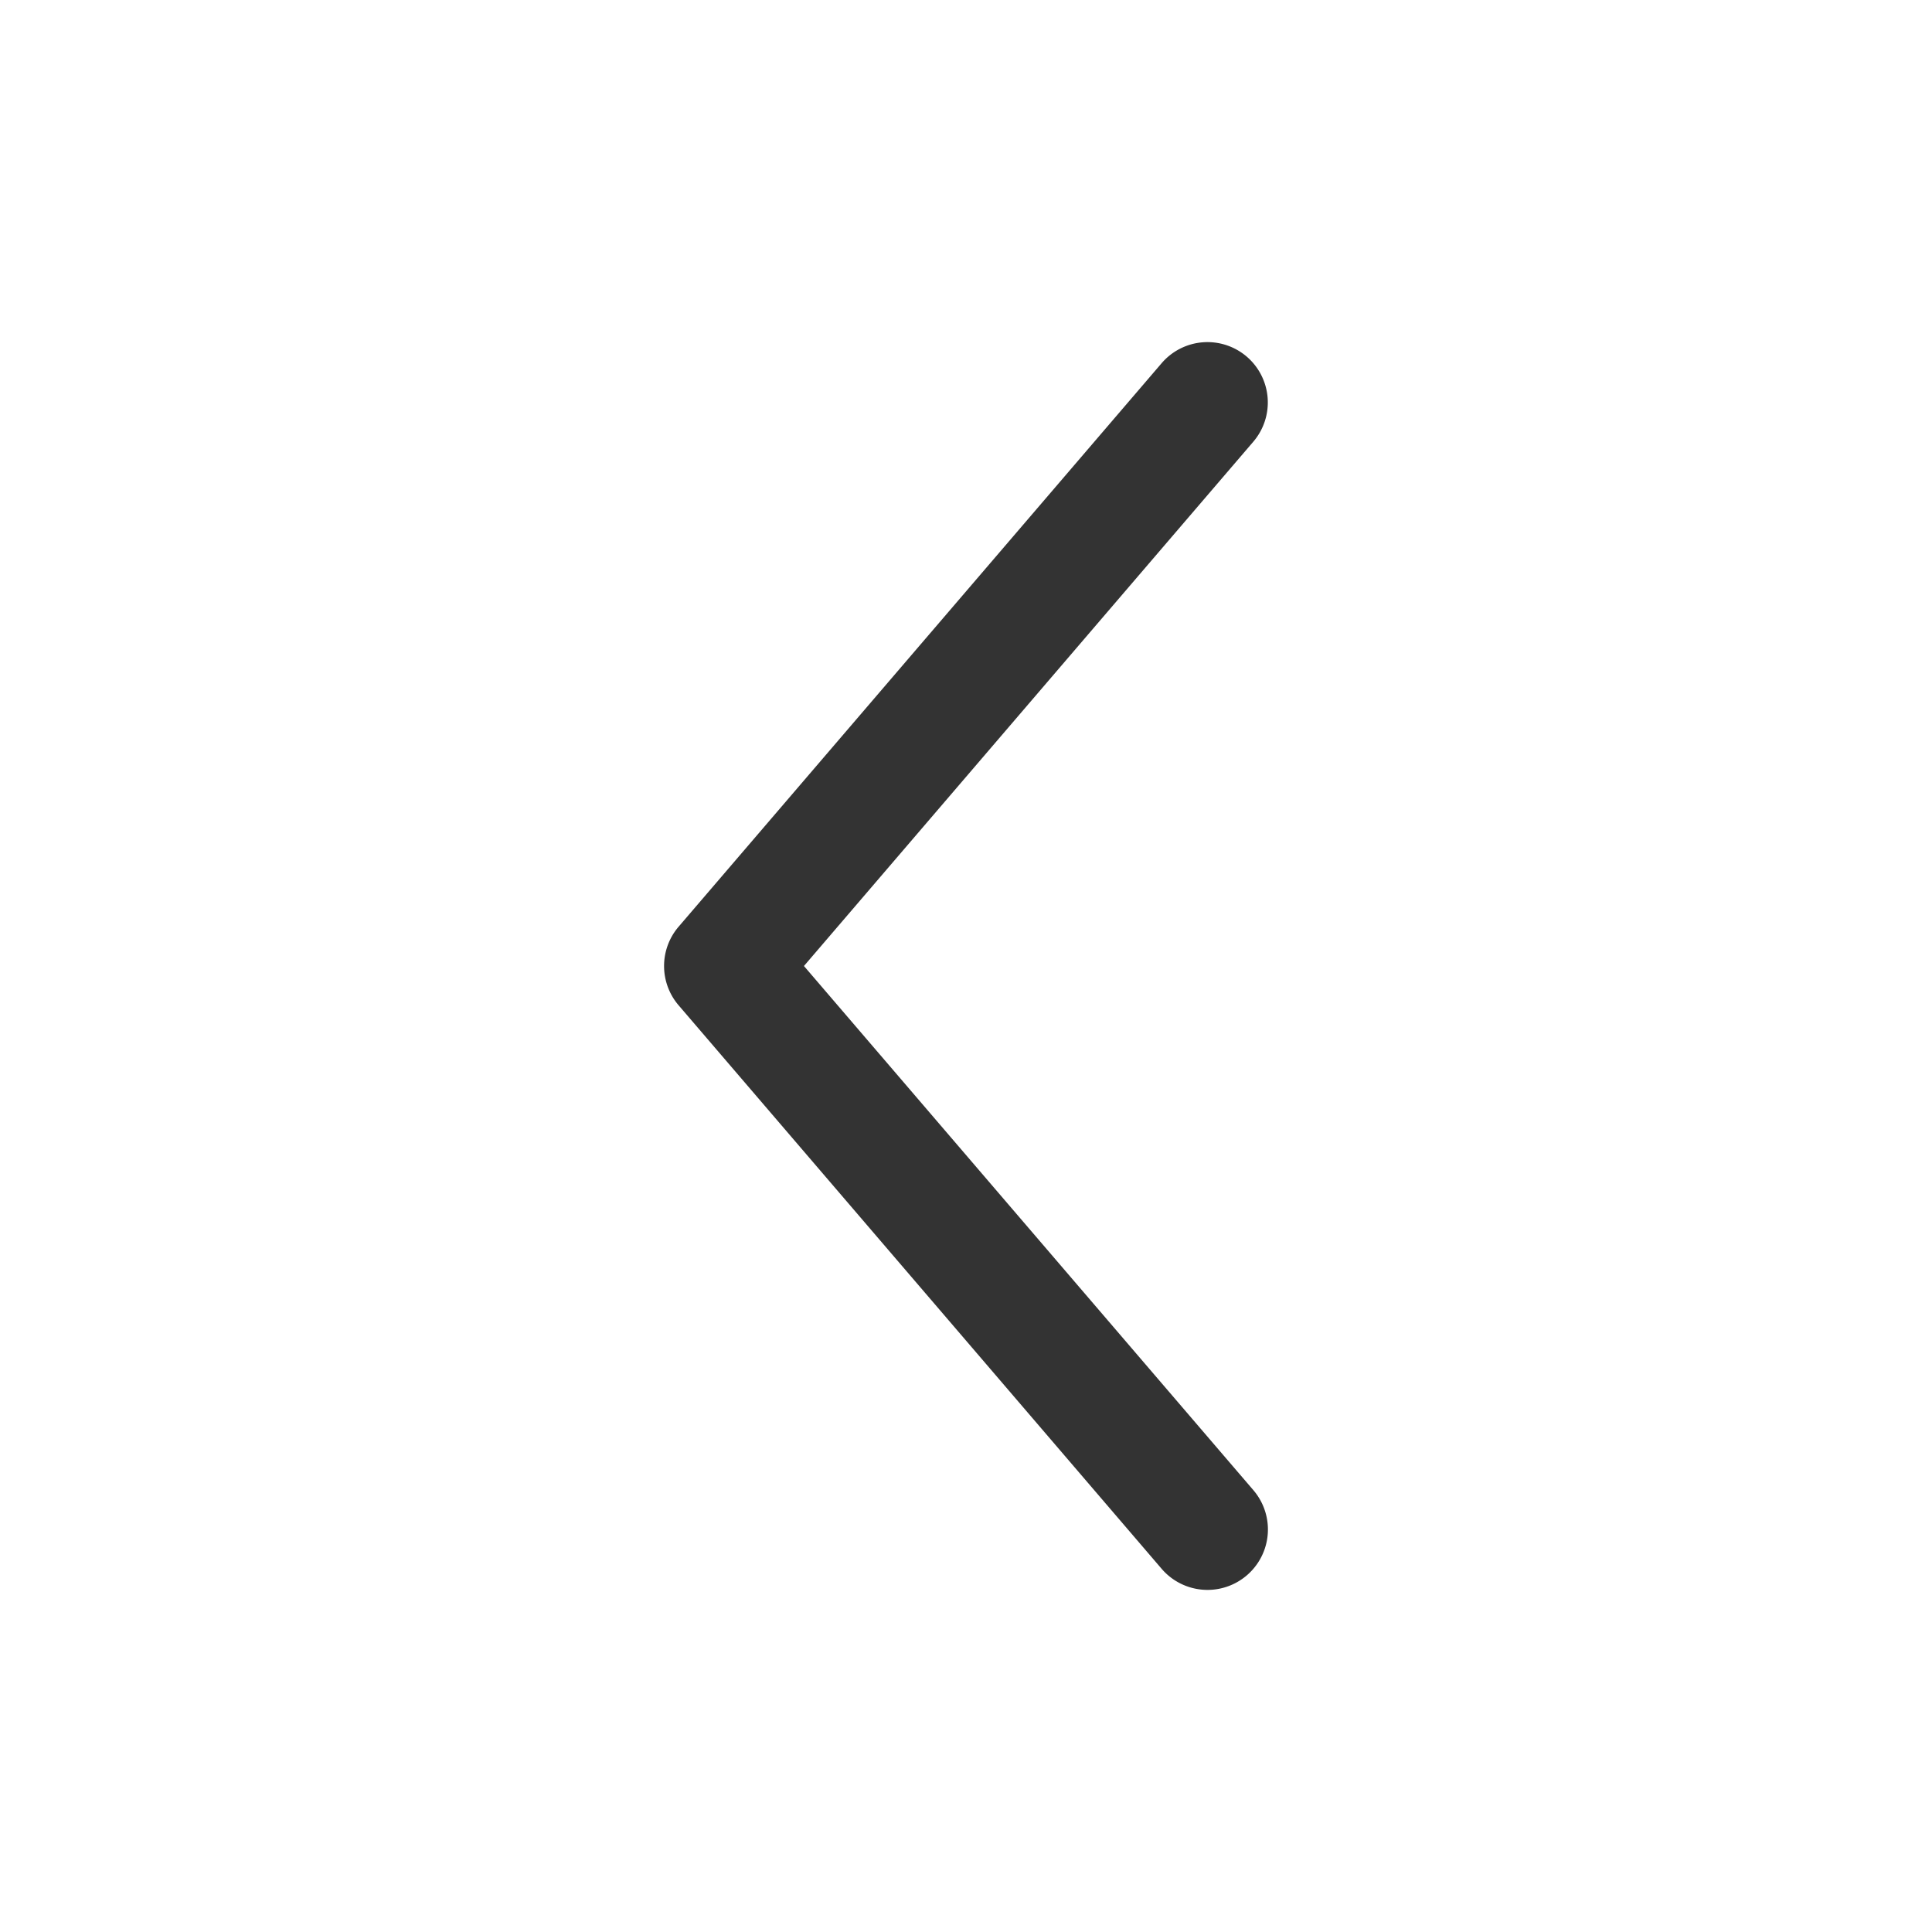 <svg width="32" height="32" fill="none" xmlns="http://www.w3.org/2000/svg"><path fill="#F5F5F5" d="M0 0h32v32H0z"/><g clip-path="url(#a)"><path fill="#fff" d="M-225-5548h1920V972H-225z"/><rect x="4.5" y="-44.5" width="339" height="131" rx="11.5" fill="#fff" stroke="#D9D9D9"/><rect x="-15.5" y="-15.5" width="63" height="63" rx="11.5" fill="#fff" stroke="#D9D9D9"/><path fill-rule="evenodd" clip-rule="evenodd" d="M20.65 5.907a1 1 0 0 0-1.41.109l-8 9.333a1 1 0 0 0 0 1.302l8 9.333a1 1 0 0 0 1.52-1.302L13.316 16l7.442-8.683a1 1 0 0 0-.108-1.41Z" fill="#333"/></g><defs><clipPath id="a"><path fill="#fff" transform="translate(-225 -5548)" d="M0 0h1920v6520H0z"/></clipPath></defs></svg>